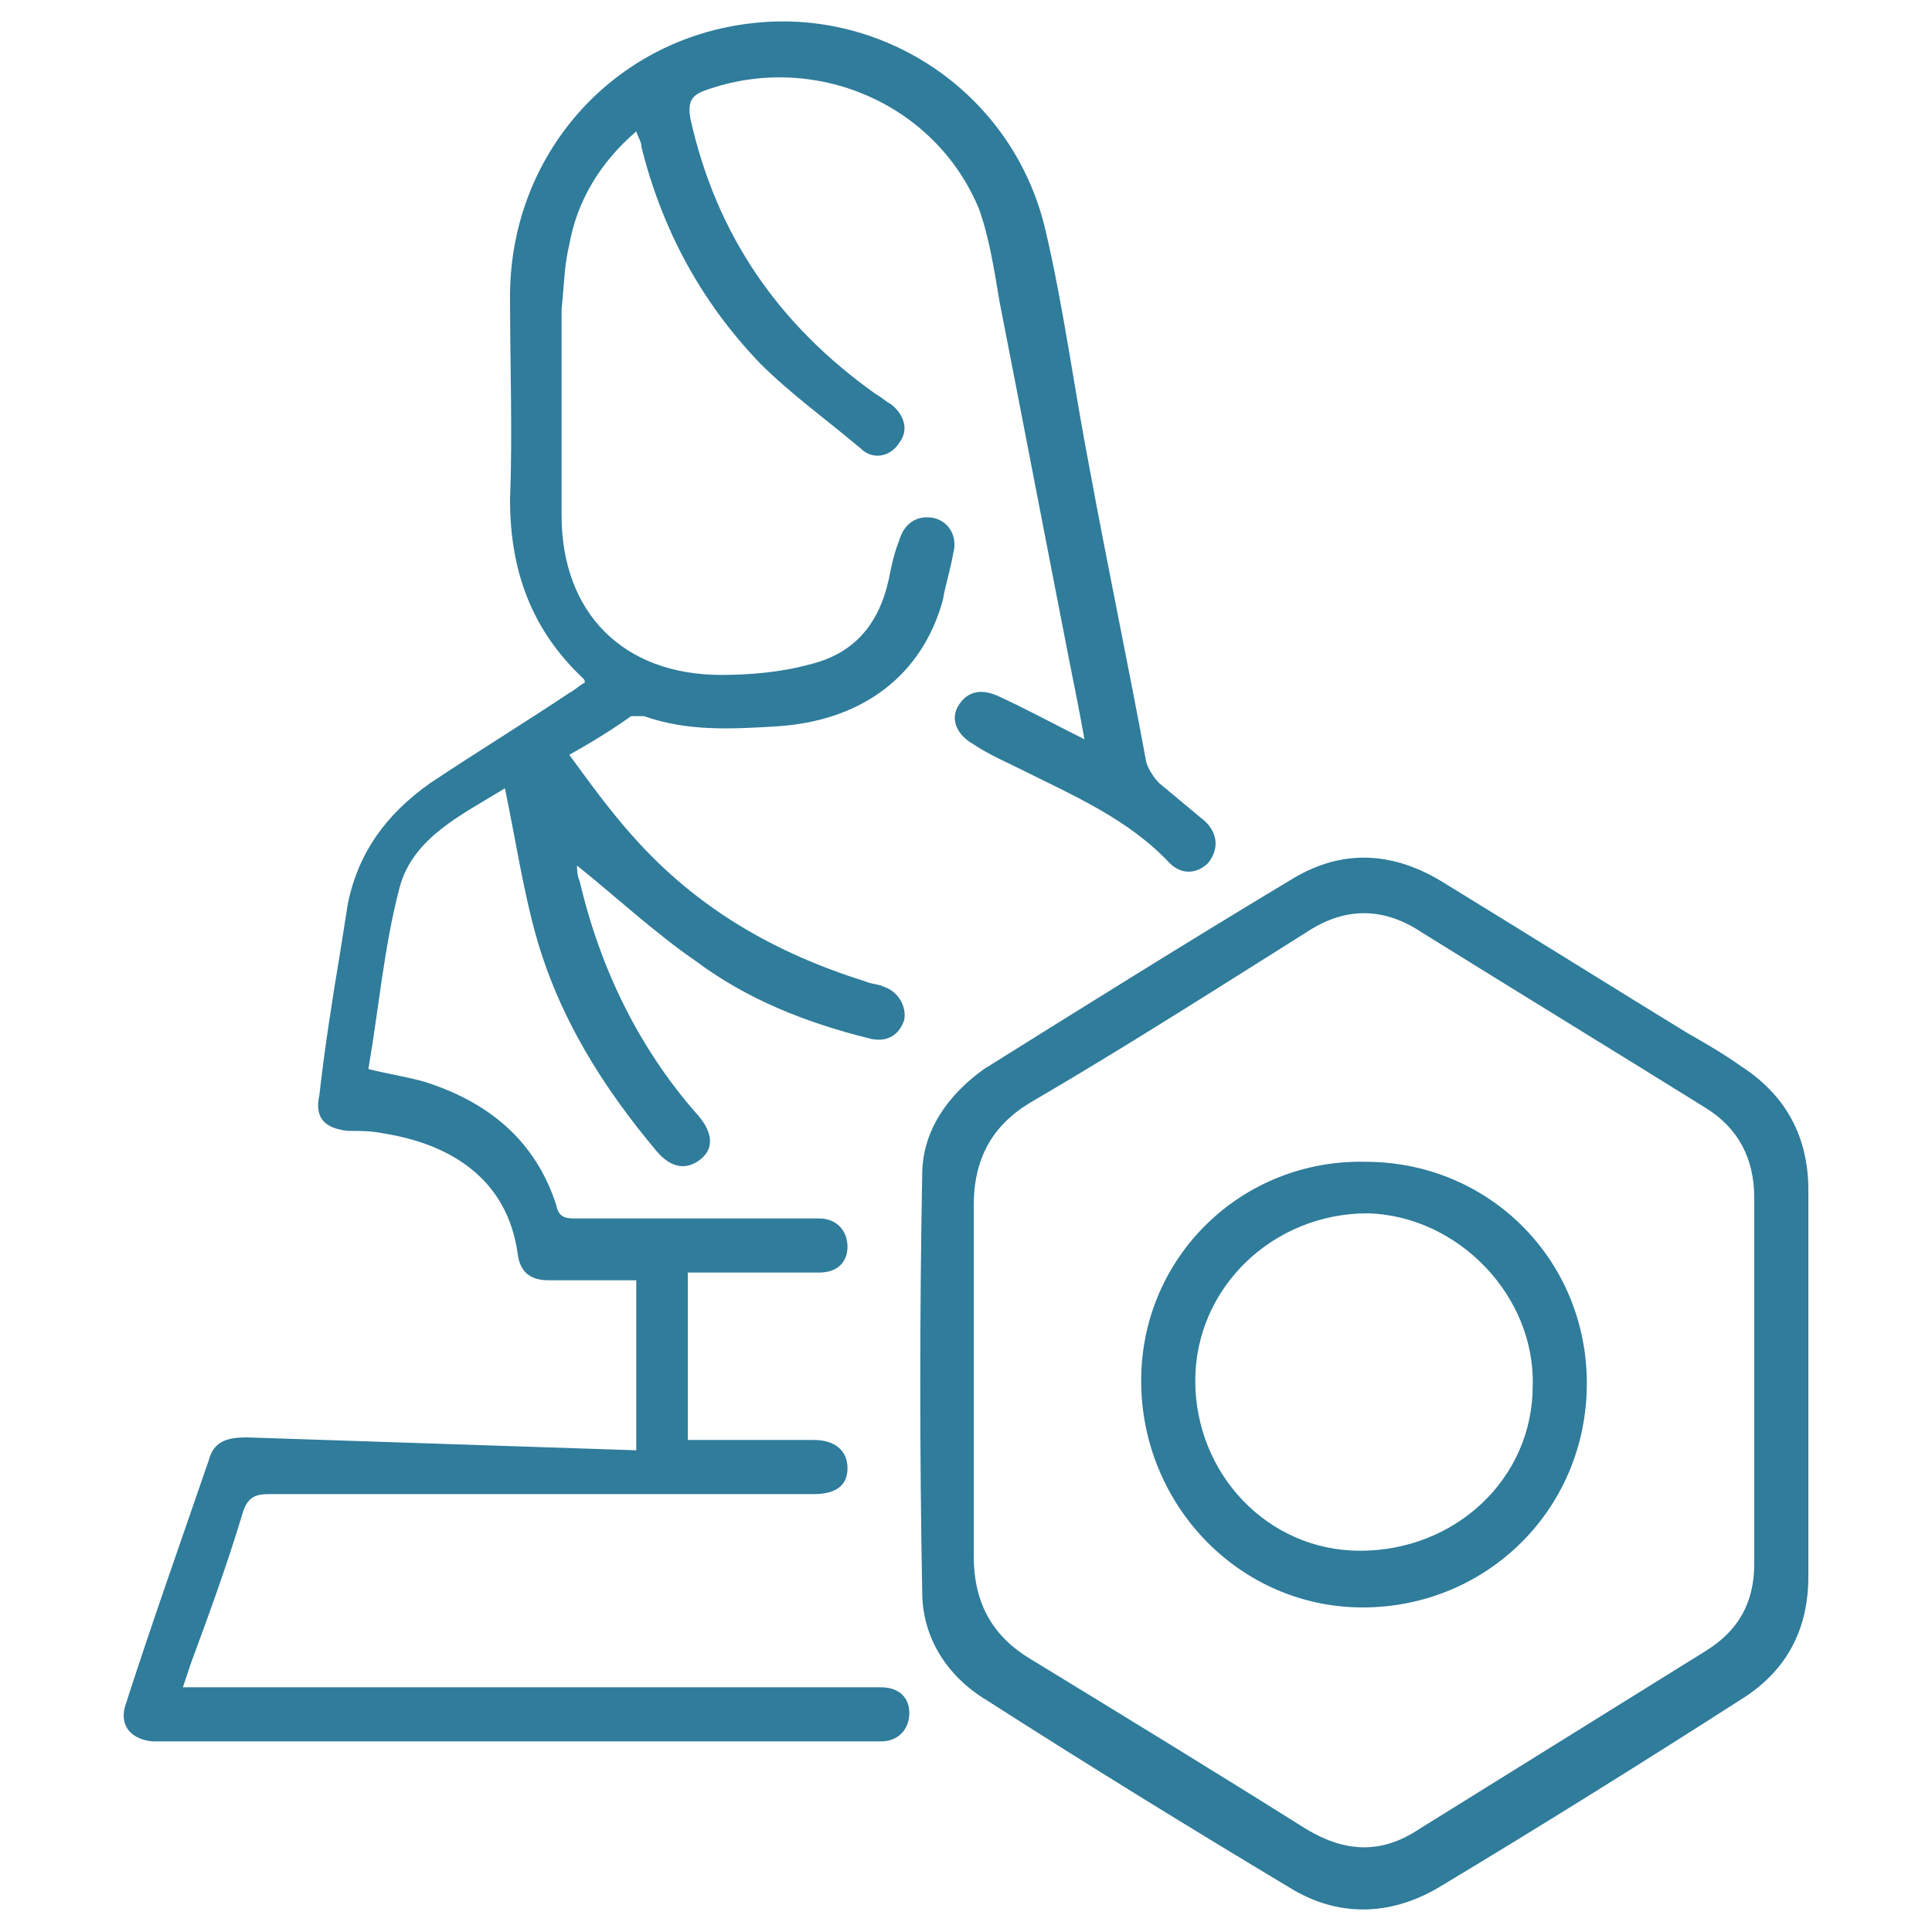 <?xml version="1.0" encoding="utf-8"?>
<!-- Generator: Adobe Illustrator 27.0.0, SVG Export Plug-In . SVG Version: 6.00 Build 0)  -->
<svg version="1.1" id="Layer_1" xmlns="http://www.w3.org/2000/svg" xmlns:xlink="http://www.w3.org/1999/xlink" x="0px" y="0px"
	 viewBox="0 0 75 75" style="enable-background:new 0 0 75 75;" xml:space="preserve">
<style type="text/css">
	.st0{fill:#2F7C9B;}
</style>
<path class="st0" d="M24.7,56.3v-6.6h-3.4c-0.7,0-1.1-0.3-1.2-1c-0.4-3-2.7-4.3-5.2-4.7c-0.5-0.1-0.9-0.1-1.4-0.1
	c-0.9-0.1-1.3-0.5-1.1-1.4c0.2-1.8,0.5-3.7,0.8-5.5c0.1-0.6,0.2-1.3,0.3-1.9c0.4-2,1.5-3.5,3.2-4.7c1.8-1.2,3.6-2.3,5.4-3.5
	c0.2-0.1,0.4-0.3,0.6-0.4c0-0.1,0-0.1-0.1-0.2c-2-1.9-2.8-4.2-2.8-6.9c0.1-2.6,0-5.2,0-7.9c0-5.5,4-10,9.4-10.6
	c5.2-0.6,10.2,2.8,11.4,8.1c0.7,3,1.1,6.1,1.7,9.2c0.7,3.8,1.5,7.6,2.2,11.4c0.1,0.3,0.3,0.6,0.5,0.8c0.6,0.5,1.2,1,1.8,1.5
	c0.5,0.5,0.5,1.1,0.1,1.6c-0.4,0.4-1,0.5-1.5,0c-1.6-1.7-3.7-2.6-5.7-3.6c-0.6-0.3-1.3-0.6-1.9-1c-0.7-0.4-0.9-1-0.6-1.5
	s0.8-0.7,1.5-0.4c1.1,0.5,2.2,1.1,3.4,1.7c-0.2-1.1-0.4-2.1-0.6-3.1c-0.9-4.6-1.8-9.3-2.7-13.9c-0.2-1.2-0.4-2.5-0.8-3.6
	C36.3,4,31.6,2,27.4,3.5c-0.6,0.2-0.7,0.5-0.6,1.1c1,4.5,3.4,8,7.2,10.7c0.2,0.1,0.4,0.3,0.6,0.4c0.5,0.4,0.7,1,0.3,1.5
	c-0.3,0.5-1,0.7-1.5,0.2c-1.3-1.1-2.7-2.1-3.9-3.3c-2.3-2.4-3.8-5.2-4.6-8.4c0-0.2-0.1-0.3-0.2-0.6c-1.4,1.2-2.3,2.7-2.6,4.4
	c-0.2,0.8-0.2,1.6-0.3,2.5c0,2.7,0,5.3,0,8c0,3.8,2.4,6.2,6.2,6.2c1.1,0,2.3-0.1,3.4-0.4c1.7-0.4,2.7-1.5,3.1-3.3
	c0.1-0.5,0.2-1,0.4-1.5c0.2-0.7,0.7-1,1.3-0.9c0.6,0.1,1,0.7,0.8,1.4c-0.1,0.6-0.3,1.2-0.4,1.8c-0.8,2.9-3.1,4.7-6.5,4.9
	c-1.7,0.1-3.4,0.2-5.1-0.4c-0.1,0-0.4,0-0.5,0c-0.7,0.5-1.5,1-2.4,1.5c0.8,1.1,1.6,2.2,2.5,3.2c2.5,2.8,5.5,4.5,9,5.6
	c0.2,0.1,0.5,0.1,0.7,0.2c0.6,0.2,0.9,0.8,0.8,1.3c-0.2,0.6-0.7,0.9-1.4,0.7c-2.4-0.6-4.7-1.5-6.7-3c-1.6-1.1-3.1-2.5-4.6-3.7
	c0,0.1,0,0.4,0.1,0.6c0.8,3.4,2.3,6.5,4.6,9.1c0.6,0.7,0.6,1.3,0.1,1.7s-1.1,0.4-1.7-0.3c-2.1-2.5-3.8-5.2-4.7-8.4
	c-0.5-1.8-0.8-3.8-1.2-5.7c-1.6,1-3.6,1.9-4.1,3.9c-0.6,2.3-0.8,4.7-1.2,7c0.8,0.2,1.5,0.3,2.2,0.5c2.5,0.8,4.3,2.3,5.1,4.8
	c0.1,0.5,0.4,0.5,0.8,0.5h8.6c0.3,0,0.5,0,0.8,0c0.7,0,1.1,0.5,1.1,1.1c0,0.6-0.4,1-1.1,1c-1.4,0-2.8,0-4.3,0h-0.8v6.5
	c0.2,0,0.5,0,0.7,0h4.2c0.8,0,1.3,0.4,1.3,1.1s-0.5,1-1.3,1c-7,0-14.1,0-21.1,0c-0.6,0-0.9,0.1-1.1,0.8c-0.6,2-1.3,3.9-2,5.8
	c-0.1,0.3-0.2,0.6-0.3,0.9h27.1c0.7,0,1.1,0.4,1.1,1c0,0.6-0.4,1.1-1.1,1.1c-1.1,0-2.2,0-3.3,0H6.7c-0.3,0-0.5,0-0.8,0
	c-0.9-0.1-1.3-0.7-1-1.5c1-3.1,2.1-6.2,3.2-9.4c0.2-0.8,0.8-0.9,1.5-0.9L24.7,56.3L24.7,56.3L24.7,56.3z"/>
<path class="st0" d="M70.2,53.7c0,2.5,0,5,0,7.5c0,2-0.8,3.6-2.5,4.7c-3.9,2.5-7.9,5-11.9,7.4c-1.9,1.1-3.9,1.1-5.7,0
	c-4-2.4-7.9-4.8-11.8-7.3c-1.5-0.9-2.5-2.4-2.5-4.2c-0.1-5.4-0.1-10.8,0-16.2c0-1.7,1-3.1,2.4-4.1c4-2.5,8-5,12-7.4
	c2-1.2,4-1,5.9,0.2c3.1,1.9,6.3,3.9,9.4,5.8c0.7,0.4,1.4,0.8,2.1,1.3c1.7,1.1,2.6,2.7,2.6,4.8C70.2,48.7,70.2,51.2,70.2,53.7
	L70.2,53.7C70.2,53.7,70.2,53.7,70.2,53.7z M68.1,53.7c0-2.4,0-4.8,0-7.2c0-1.5-0.6-2.7-1.9-3.5c-3.7-2.3-7.3-4.5-11-6.8
	c-1.5-1-3-1-4.5,0c-3.5,2.2-7.1,4.5-10.7,6.6c-1.5,0.9-2.2,2.2-2.2,4c0,4.5,0,9.1,0,13.6c0,1.8,0.7,3.1,2.2,4
	c3.6,2.2,7.2,4.4,10.7,6.6c1.5,0.9,2.9,1,4.4,0c3.7-2.3,7.4-4.6,11.1-6.9c1.3-0.8,1.9-1.9,1.9-3.4C68.1,58.5,68.1,56.1,68.1,53.7
	C68.1,53.7,68.1,53.7,68.1,53.7z"/>
<path class="st0" d="M61.6,53.7c0,4.9-3.9,8.7-8.7,8.7c-4.8,0-8.6-4-8.6-8.8c0-4.8,3.9-8.6,8.7-8.5C57.8,45.1,61.6,48.9,61.6,53.7z
	 M46.4,53.6c0,3.6,2.8,6.6,6.4,6.6c3.7,0,6.7-2.8,6.7-6.4c0.1-3.5-2.9-6.6-6.4-6.7C49.4,47.1,46.4,50,46.4,53.6L46.4,53.6z"/>
</svg>
